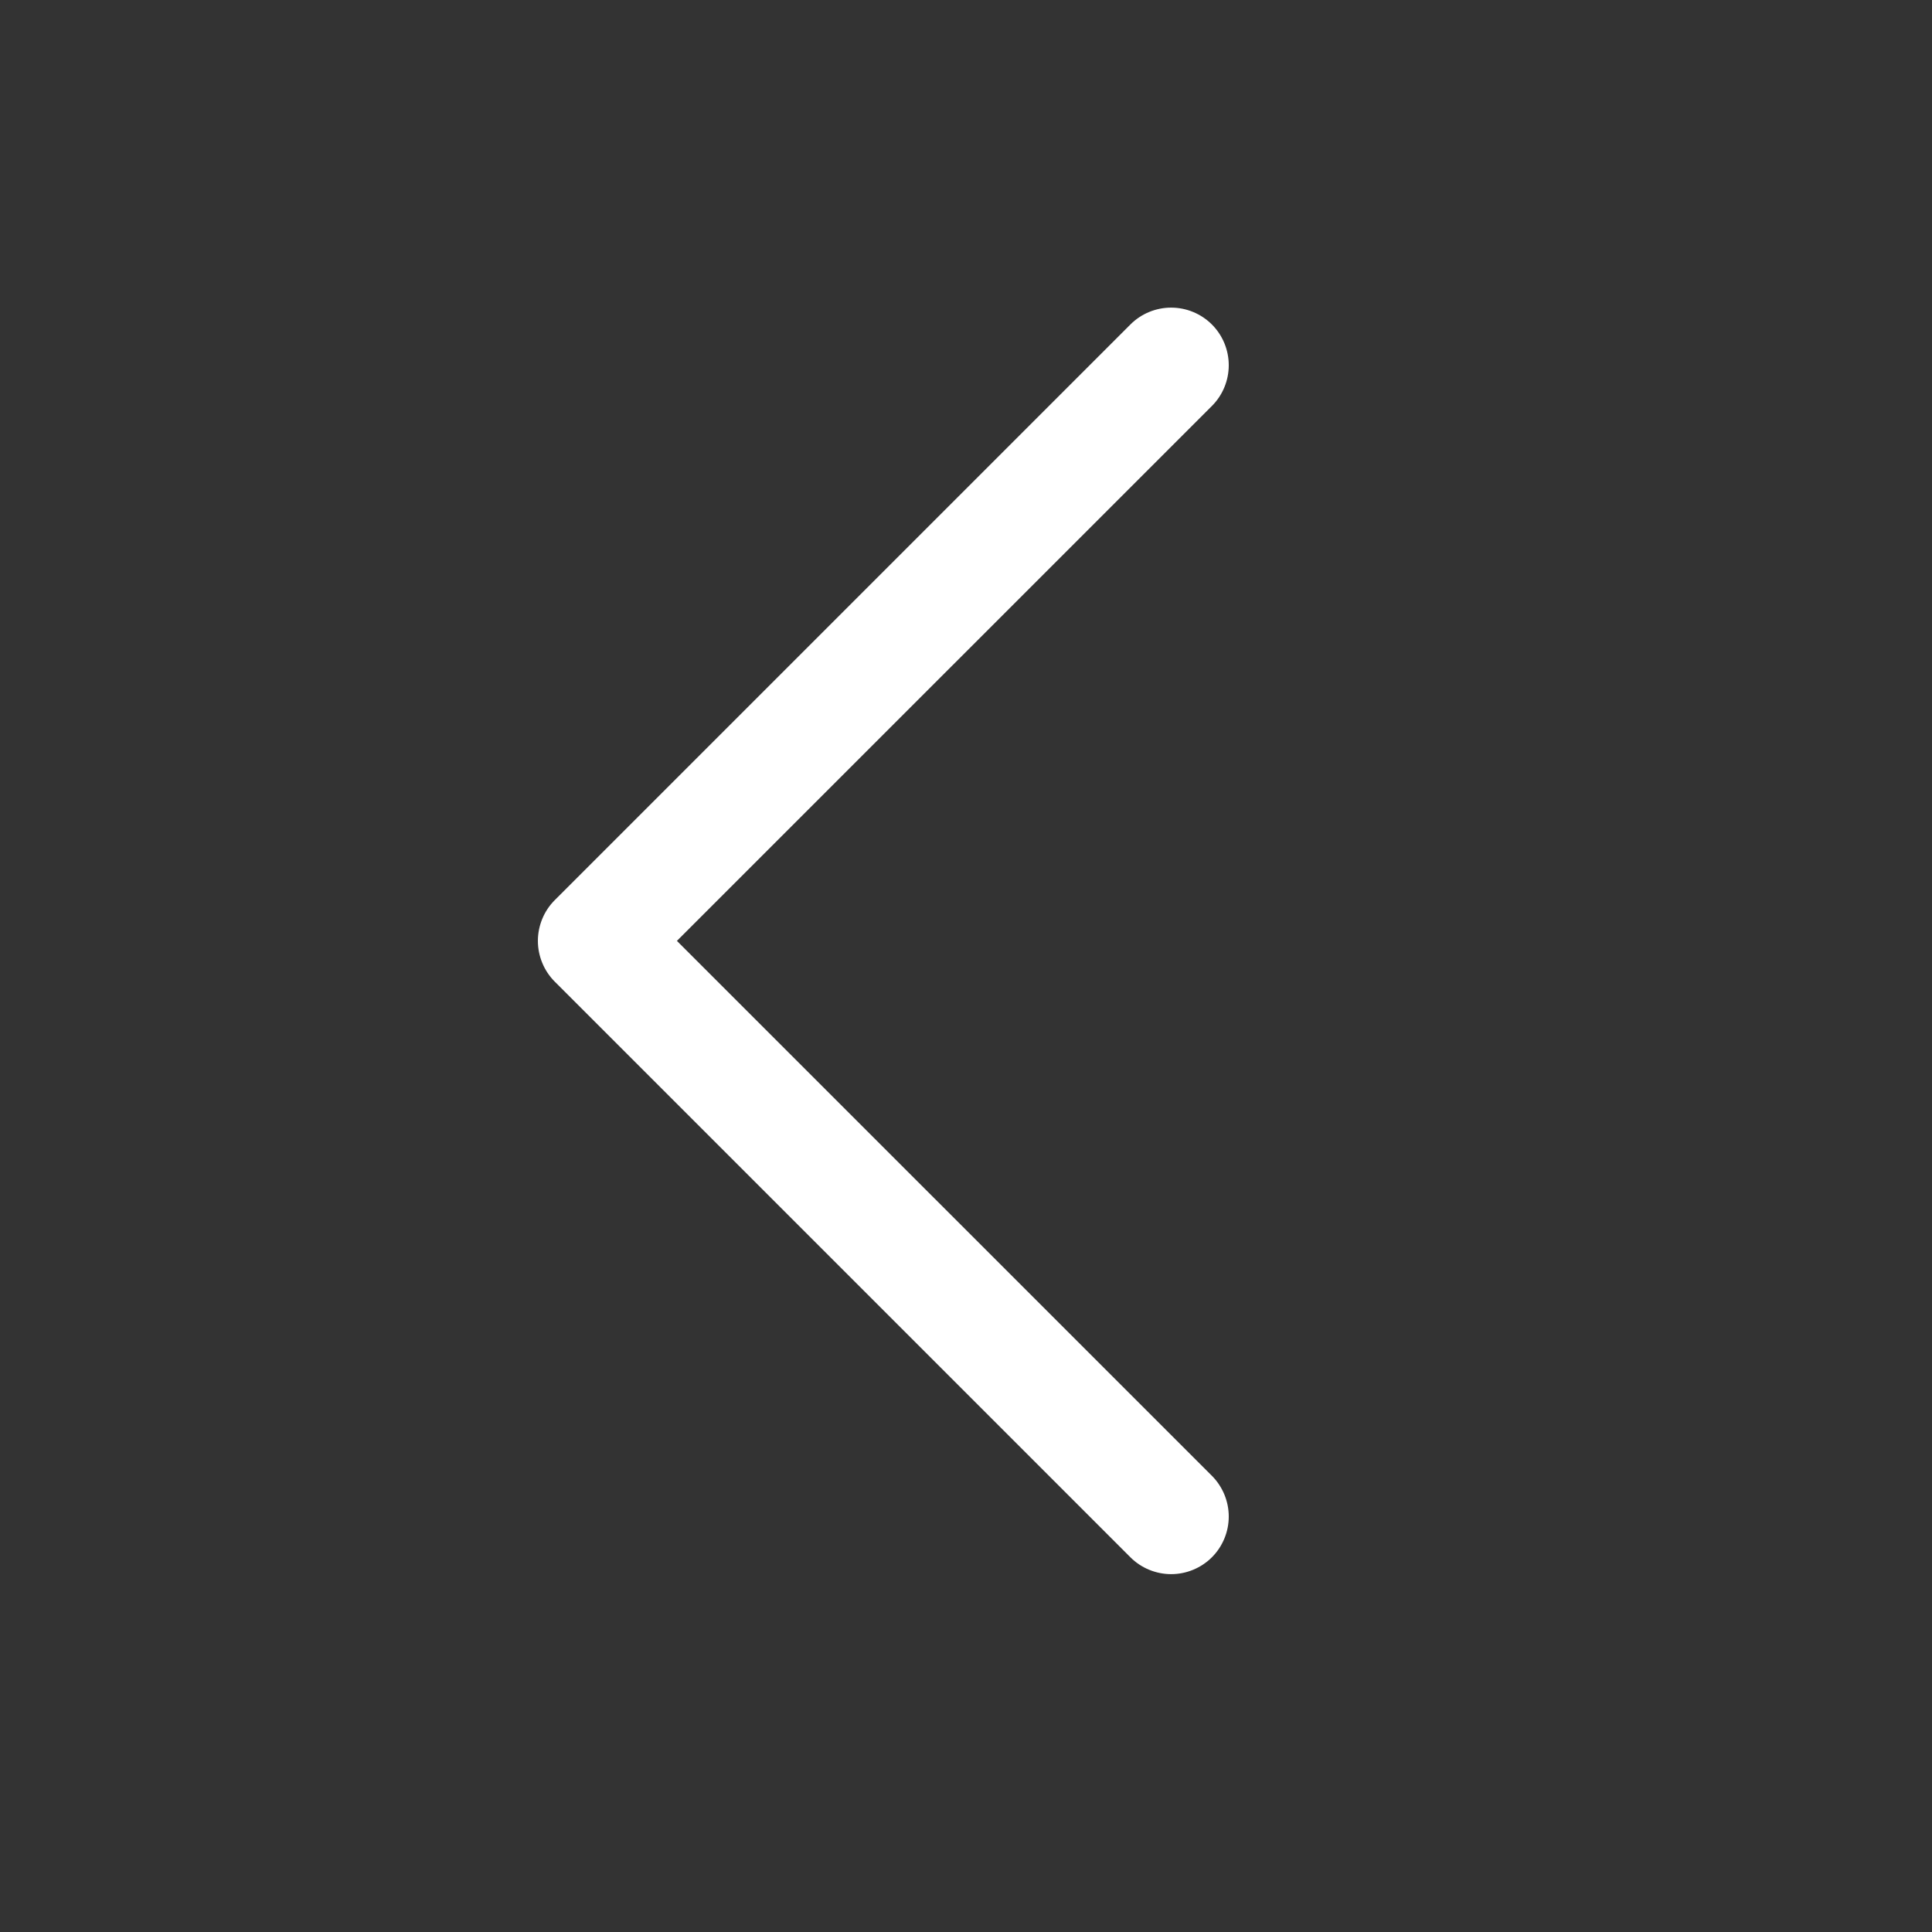 <svg width="22" height="22" viewBox="0 0 22 22" fill="none" xmlns="http://www.w3.org/2000/svg">
<rect x="0" y="0" width="22" height="22" fill="#333333" stroke="none"/>
<path d="M13.8 16.805C13.861 16.866 13.909 16.939 13.942 17.018C13.975 17.098 13.992 17.183 13.992 17.269C13.992 17.355 13.975 17.441 13.942 17.52C13.909 17.6 13.861 17.672 13.8 17.733C13.739 17.794 13.667 17.842 13.587 17.875C13.508 17.908 13.422 17.925 13.336 17.925C13.25 17.925 13.165 17.908 13.085 17.875C13.005 17.842 12.933 17.794 12.872 17.733L6.317 11.178C6.256 11.117 6.208 11.045 6.175 10.965C6.142 10.885 6.125 10.8 6.125 10.714C6.125 10.628 6.142 10.543 6.175 10.463C6.208 10.383 6.256 10.311 6.317 10.25L12.872 3.695C12.995 3.572 13.162 3.503 13.336 3.503C13.51 3.503 13.677 3.572 13.8 3.695C13.923 3.818 13.992 3.985 13.992 4.159C13.992 4.333 13.923 4.5 13.8 4.623L7.708 10.714L13.8 16.805Z" fill="white"/>
</svg>
